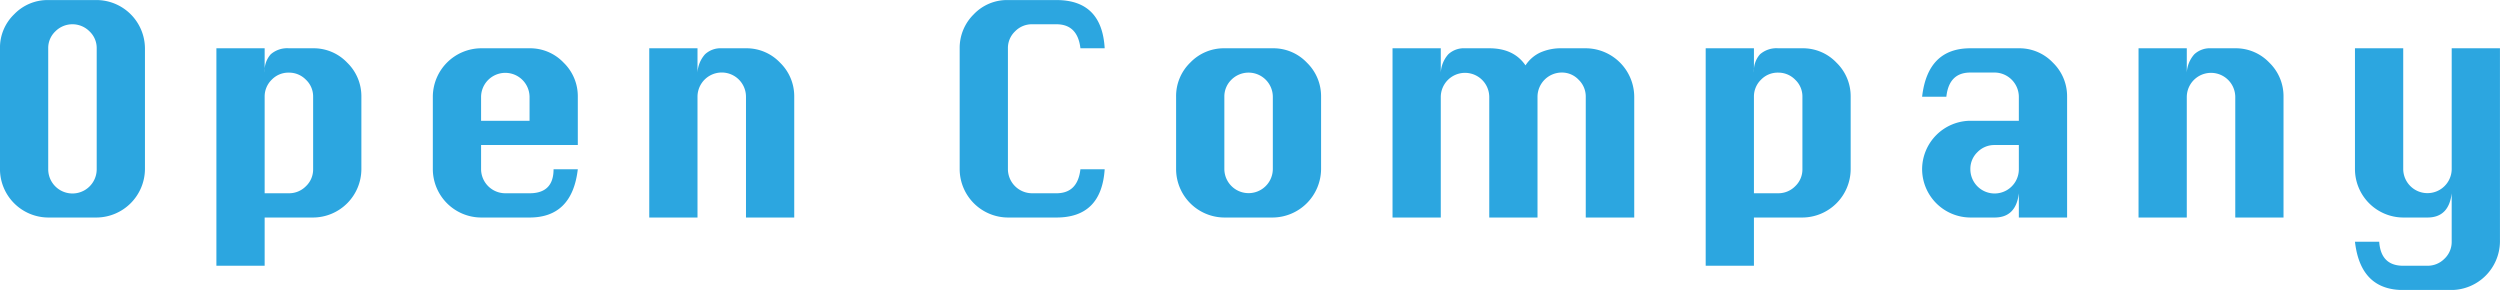<svg xmlns="http://www.w3.org/2000/svg" width="517.312" height="60" viewBox="0 0 517.312 60">
  <defs>
    <style>
      .cls-1 {
        fill: #2ca6e0;
        fill-rule: evenodd;
      }
    </style>
  </defs>
  <path id="schedule_c2_title.svg" class="cls-1" d="M215.935,2044.7a9.607,9.607,0,0,0-2.941,7.04v25.03a10.04,10.04,0,0,0,9.984,9.99H233.01a10.094,10.094,0,0,0,9.984-9.99v-25.03a10.059,10.059,0,0,0-9.984-9.98H222.978A9.612,9.612,0,0,0,215.935,2044.7Zm8.52,3.54a4.981,4.981,0,0,1,7.066,0,4.726,4.726,0,0,1,1.489,3.5v25.03a5.016,5.016,0,0,1-10.032,0v-25.03A4.74,4.74,0,0,1,224.455,2048.24Zm33.323,48.5h9.985v-9.98h10.031a10.04,10.04,0,0,0,9.984-9.99v-15a9.668,9.668,0,0,0-2.941-7.06,9.564,9.564,0,0,0-7.043-2.97h-5.016a5.181,5.181,0,0,0-3.75,1.24,5.092,5.092,0,0,0-1.265,3.78v-5.02h-9.985v45Zm9.985-34.97a4.848,4.848,0,0,1,1.476-3.54,4.782,4.782,0,0,1,3.539-1.45,4.852,4.852,0,0,1,3.528,1.47,4.752,4.752,0,0,1,1.488,3.52v15a4.762,4.762,0,0,1-1.488,3.51,4.882,4.882,0,0,1-3.528,1.46h-5.015v-19.97Zm64.8,0a9.669,9.669,0,0,0-2.942-7.06,9.564,9.564,0,0,0-7.043-2.97H312.547a10.061,10.061,0,0,0-9.984,10.03v15a10.04,10.04,0,0,0,9.984,9.99h10.031q8.813,0,9.985-9.99h-5.016c0,3.32-1.656,4.97-4.969,4.97h-5.015a5.011,5.011,0,0,1-5.016-4.97v-5.01h20.016v-9.99Zm-20.016,0a5.016,5.016,0,0,1,10.031,0v4.97H312.547v-4.97Zm44.784,24.99v-24.99a5.016,5.016,0,0,1,10.032,0v24.99h9.984v-24.99a9.672,9.672,0,0,0-2.941-7.06,9.564,9.564,0,0,0-7.043-2.97h-5.016a4.729,4.729,0,0,0-3.457,1.24,6.215,6.215,0,0,0-1.559,3.78v-5.02h-9.984v35.02h9.984Zm79.233-9.99c-0.375,3.32-2.031,4.97-4.969,4.97H426.58a5.011,5.011,0,0,1-5.016-4.97v-25.03a4.74,4.74,0,0,1,1.477-3.5,4.838,4.838,0,0,1,3.539-1.47H431.6q4.383,0,4.969,4.97h5.016q-0.562-9.975-9.985-9.98H421.564a9.519,9.519,0,0,0-7.09,2.97,9.731,9.731,0,0,0-2.894,7.01v25.03a10.04,10.04,0,0,0,9.984,9.99H431.6q9.328,0,9.985-9.99h-5.016Zm22.753-22.09a9.654,9.654,0,0,0-2.953,7.09v15a10.042,10.042,0,0,0,9.985,9.99H476.38a10.093,10.093,0,0,0,9.984-9.99v-15a9.672,9.672,0,0,0-2.941-7.06,9.564,9.564,0,0,0-7.043-2.97H466.349A9.624,9.624,0,0,0,459.317,2054.68Zm8.508,3.55a5.022,5.022,0,0,1,8.555,3.54v15a5.016,5.016,0,0,1-10.031,0v-15A4.848,4.848,0,0,1,467.825,2058.23Zm63.324,3.54a5.029,5.029,0,0,1,5.015-5.01,4.727,4.727,0,0,1,3.492,1.49,4.817,4.817,0,0,1,1.477,3.52v24.99h10.031v-24.99a10.081,10.081,0,0,0-10.031-10.03h-4.969a10.5,10.5,0,0,0-4.453.88,7.313,7.313,0,0,0-3.047,2.66q-2.414-3.54-7.5-3.54h-5.015a4.727,4.727,0,0,0-3.457,1.24,6.209,6.209,0,0,0-1.559,3.78v-5.02h-9.984v35.02h9.984v-24.99a5.016,5.016,0,0,1,10.031,0v24.99h9.985v-24.99Zm34.8,34.97h9.984v-9.98h10.031a10.042,10.042,0,0,0,9.985-9.99v-15a9.669,9.669,0,0,0-2.942-7.06,9.564,9.564,0,0,0-7.043-2.97h-5.015a5.178,5.178,0,0,0-3.75,1.24,5.088,5.088,0,0,0-1.266,3.78v-5.02h-9.984v45Zm9.984-34.97a4.845,4.845,0,0,1,1.477-3.54,4.779,4.779,0,0,1,3.539-1.45,4.851,4.851,0,0,1,3.527,1.47,4.752,4.752,0,0,1,1.488,3.52v15a4.762,4.762,0,0,1-1.488,3.51,4.881,4.881,0,0,1-3.527,1.46h-5.016v-19.97Zm44.784,4.97a10.061,10.061,0,0,0-9.984,9.99v0.04a10.04,10.04,0,0,0,9.984,9.99h5.016q4.43,0,5.016-5.02v5.02h9.984v-24.99a9.672,9.672,0,0,0-2.941-7.06,9.564,9.564,0,0,0-7.043-2.97H620.717q-8.836,0-9.984,10.03h5.016q0.538-5.01,4.968-5.01h5.016a5.052,5.052,0,0,1,5.016,5.01v4.97H620.717Zm10.032,10.03a5.016,5.016,0,0,1-10.032,0v-0.04a4.782,4.782,0,0,1,1.477-3.51,4.867,4.867,0,0,1,3.539-1.46h5.016v5.01Zm34.753,9.99v-24.99a5.016,5.016,0,0,1,10.031,0v24.99h9.984v-24.99a9.668,9.668,0,0,0-2.941-7.06,9.564,9.564,0,0,0-7.043-2.97h-5.016a4.729,4.729,0,0,0-3.457,1.24,6.215,6.215,0,0,0-1.558,3.78v-5.02h-9.985v35.02H665.5Zm34.8,5.01q1.147,9.99,9.984,9.99h10.031a10.117,10.117,0,0,0,9.985-9.99v-40.03h-9.985v25.03a5.016,5.016,0,0,1-10.031,0v-25.03H700.3v25.03a10.04,10.04,0,0,0,9.984,9.99H715.3q4.429,0,5.015-5.02v10.03a4.762,4.762,0,0,1-1.488,3.51,4.88,4.88,0,0,1-3.527,1.46h-5.016c-3.078,0-4.734-1.65-4.969-4.97H700.3Z" transform="translate(-213 -2041.75)"/>
</svg>
